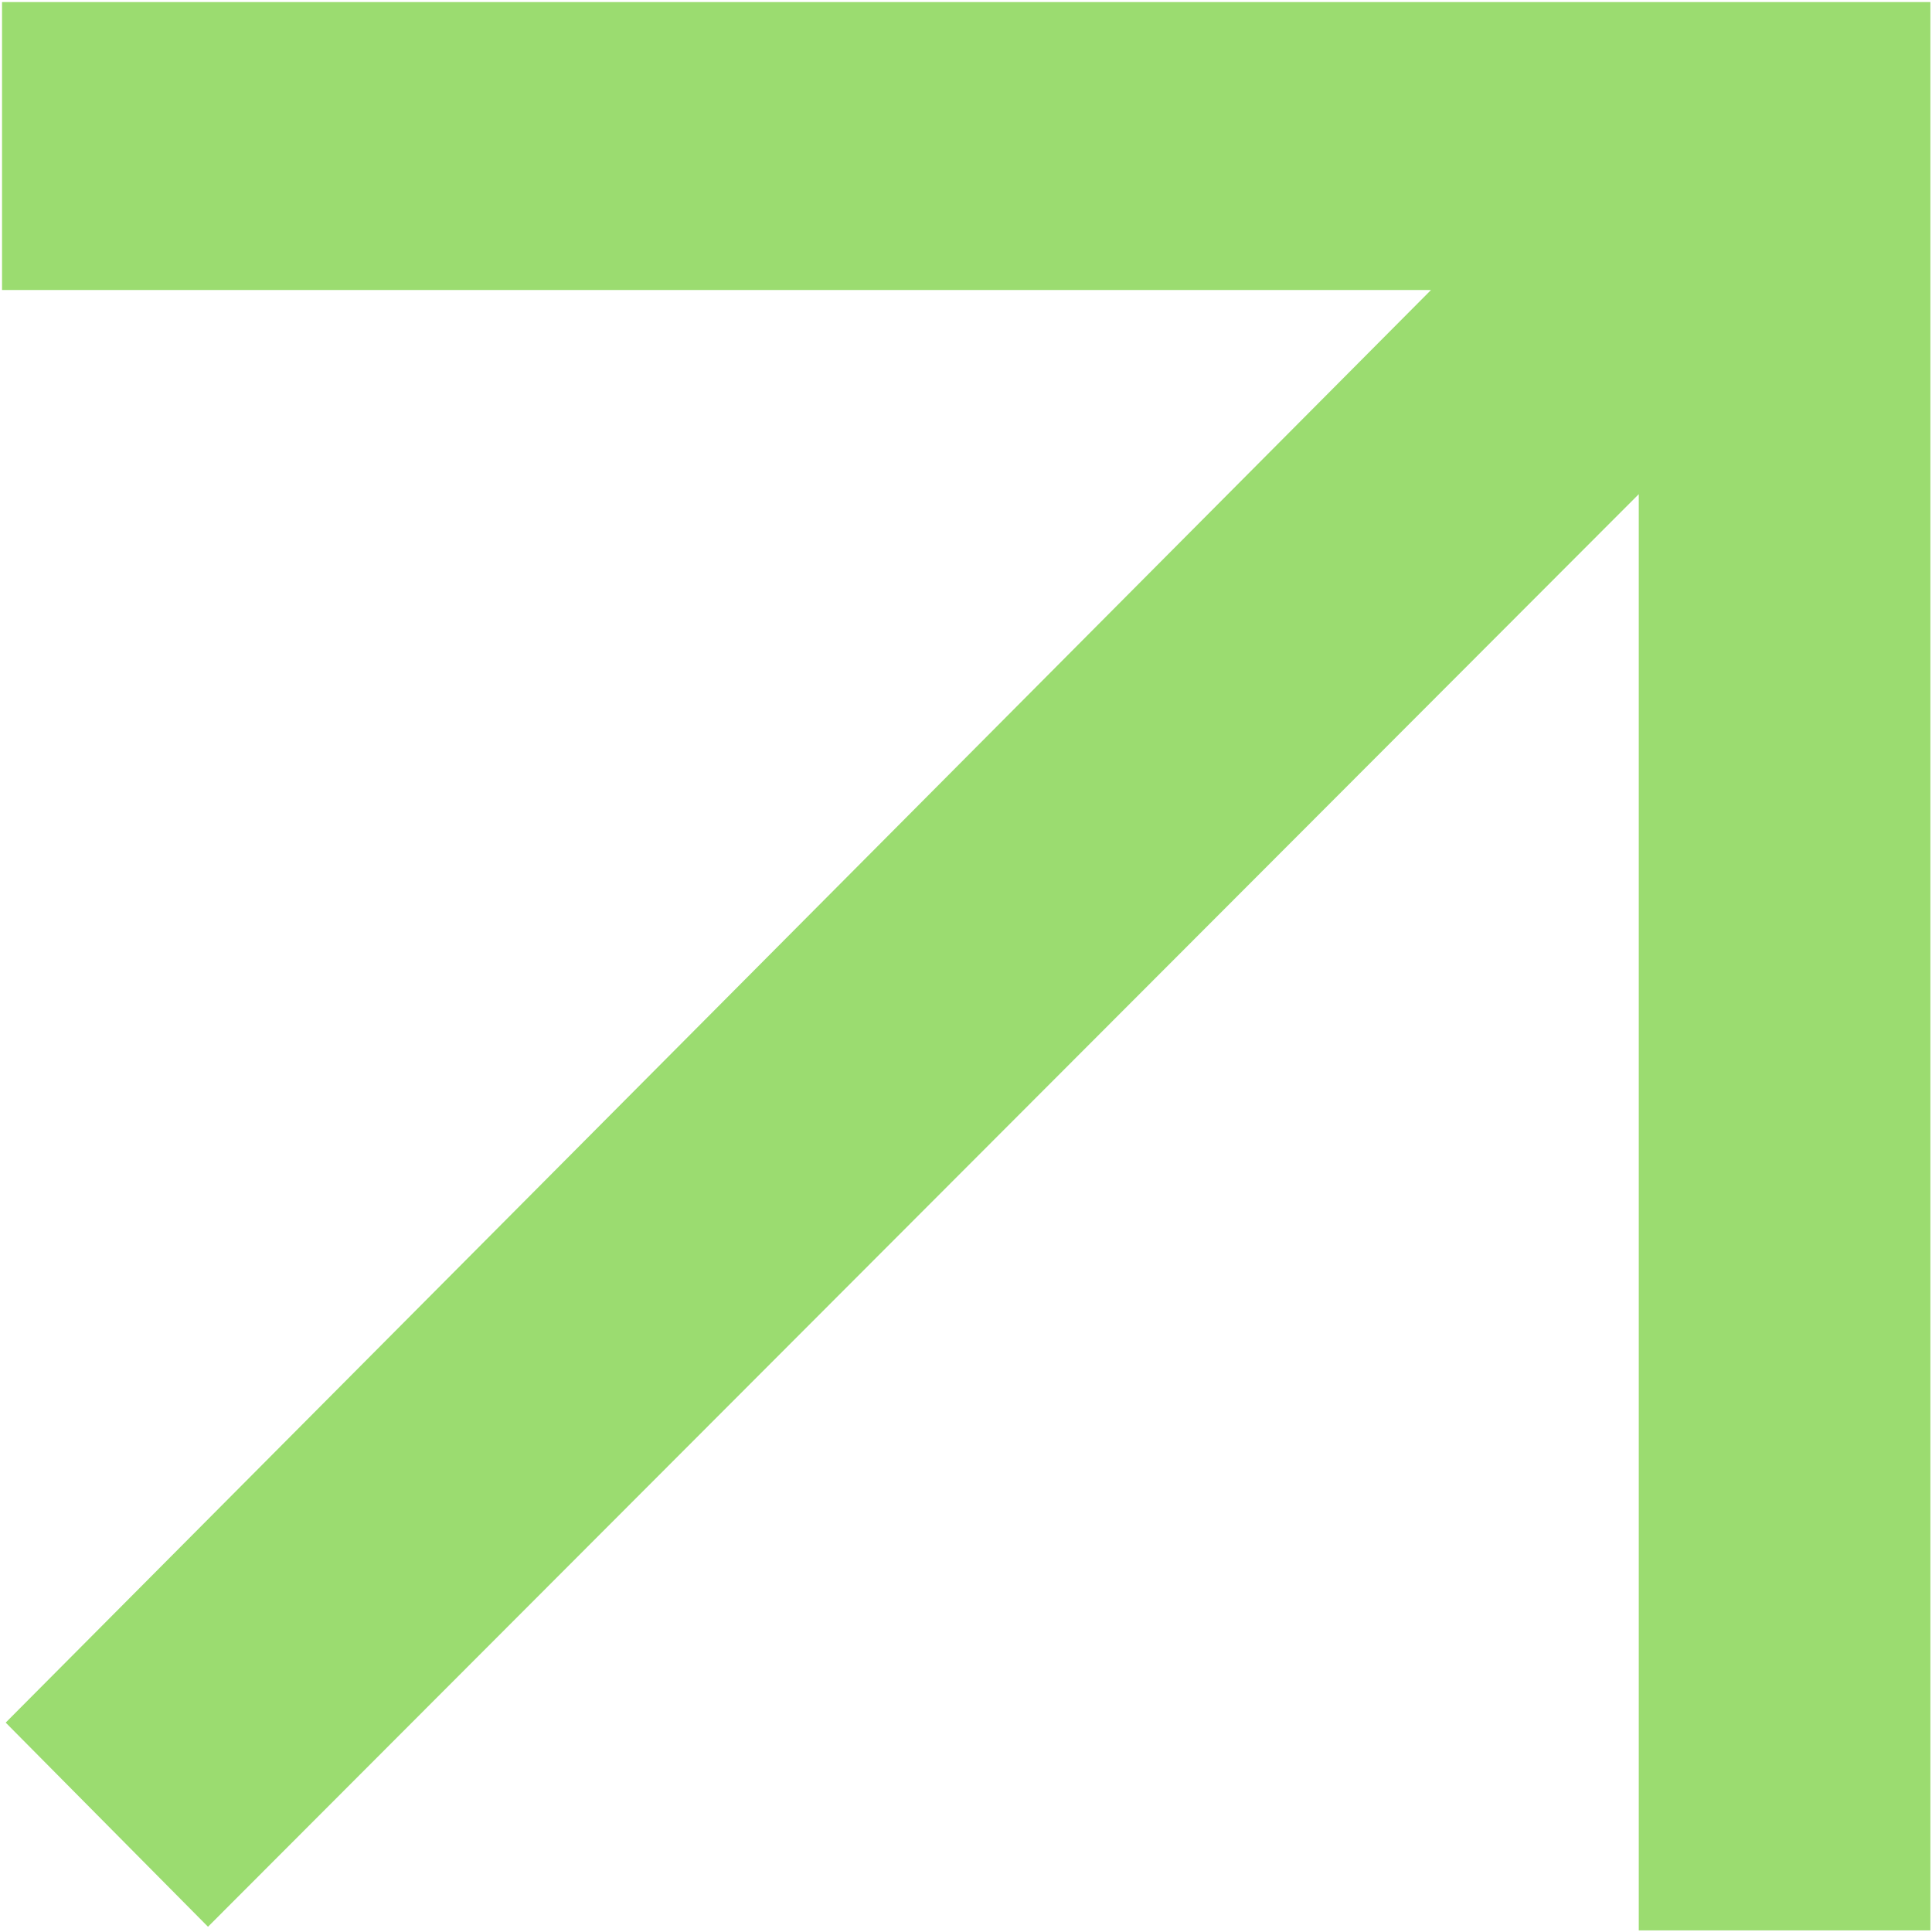 <svg width="530" height="530" viewBox="0 0 530 530" fill="none" xmlns="http://www.w3.org/2000/svg">
<path d="M529.56 0.56L0.56 0.56L0.56 79.56L392.56 79.56L1.56 472.56L57.06 528.56L449.56 135.56L449.56 529.56H529.56V0.56Z" fill="#9BDC70"/>
</svg>
